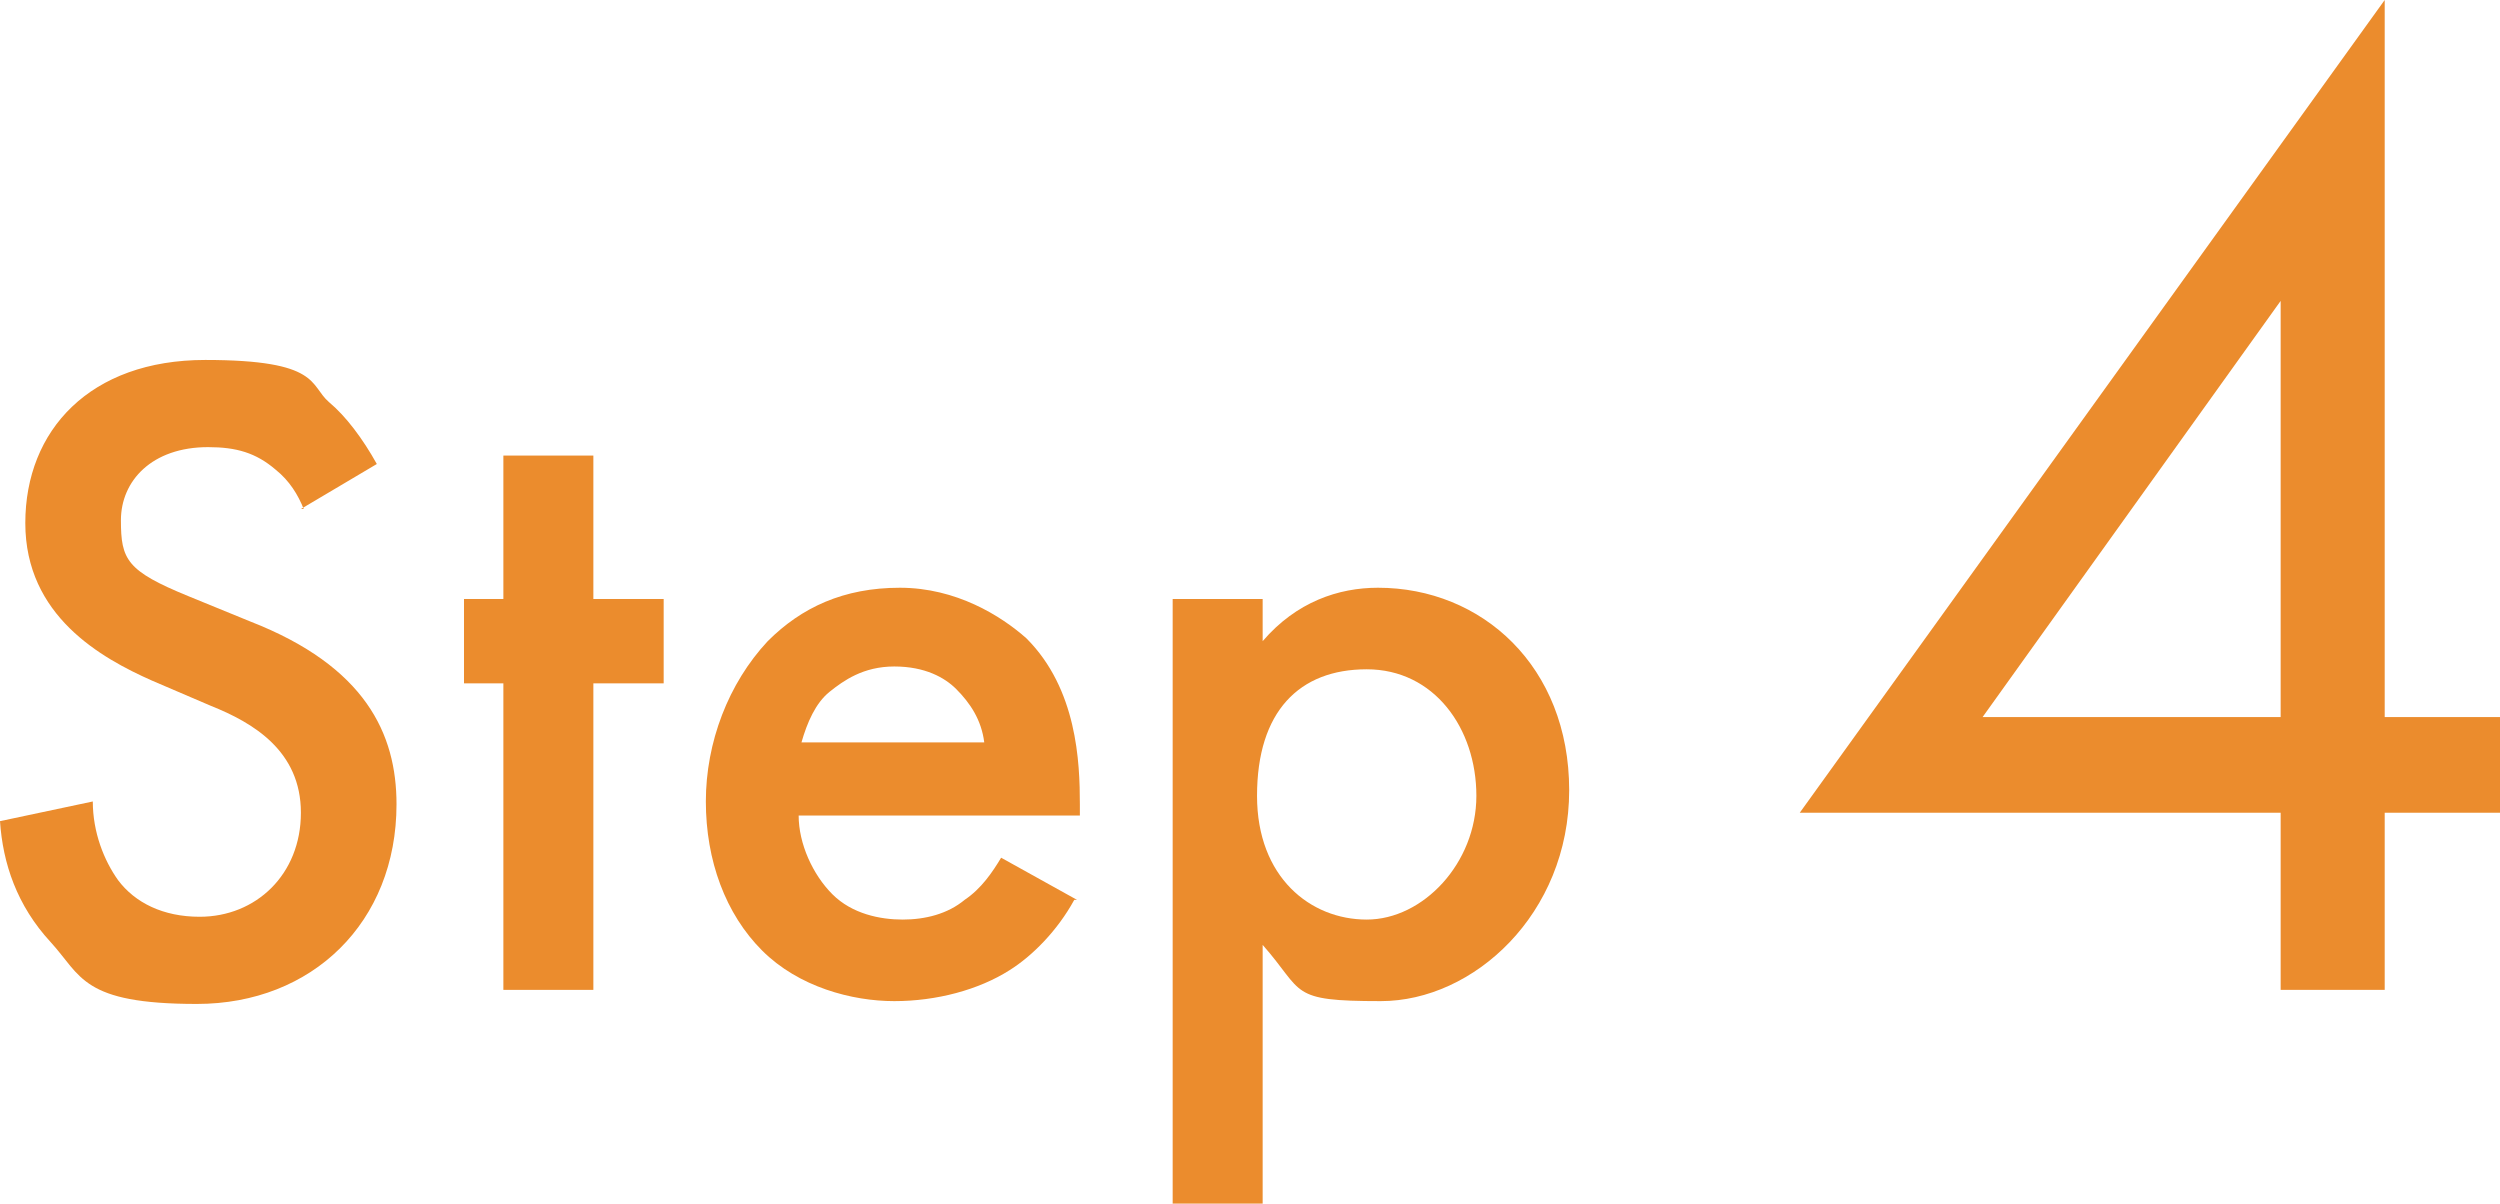 <?xml version="1.0" encoding="UTF-8"?>
<svg xmlns="http://www.w3.org/2000/svg" id="_レイヤー_1" data-name="レイヤー_1" version="1.1" viewBox="0 0 88.9 42.8">
  <defs>
    <style>
      .st0 {
        isolation: isolate;
      }

      .st1 {
        fill: #eb8c2d;
      }
    </style>
  </defs>
  <g class="st0">
    <path class="st1" d="M10.8,18.1c-.2-.5-.5-1-1-1.4-.7-.6-1.4-.8-2.4-.8-2,0-3.1,1.2-3.1,2.6s.2,1.8,2.4,2.7l2.2.9c4.1,1.6,5.2,4,5.2,6.5,0,4.2-3,7.1-7.1,7.1s-4.1-1-5.2-2.2c-1.2-1.3-1.7-2.8-1.8-4.3l3.3-.7c0,1.1.4,2.1.9,2.8.6.8,1.6,1.3,2.9,1.3,2,0,3.6-1.5,3.6-3.7s-1.7-3.2-3.2-3.8l-2.1-.9c-1.8-.8-4.5-2.3-4.5-5.6s2.3-5.8,6.4-5.8,3.7.9,4.4,1.5c.6.5,1.2,1.3,1.7,2.2l-2.7,1.6Z"></path>
    <path class="st1" d="M21.1,24.3v10.9h-3.2v-10.9h-1.4v-3h1.4v-5.1h3.2v5.1h2.5v3h-2.5Z"></path>
    <path class="st1" d="M38.2,32c-.6,1.1-1.5,2-2.3,2.5-1.1.7-2.6,1.1-4.1,1.1s-3.4-.5-4.7-1.8c-1.3-1.3-2-3.2-2-5.3s.8-4.2,2.2-5.7c1.2-1.2,2.7-1.9,4.7-1.9s3.6,1,4.5,1.8c1.8,1.8,1.9,4.4,1.9,5.9v.4h-10c0,1,.5,2.1,1.2,2.8s1.7.9,2.5.9,1.6-.2,2.2-.7c.6-.4,1-1,1.3-1.5l2.7,1.5ZM35,26.4c-.1-.8-.5-1.4-1-1.9-.4-.4-1.1-.8-2.2-.8s-1.8.5-2.3.9c-.5.4-.8,1.1-1,1.8h6.4Z"></path>
    <path class="st1" d="M44.9,42.8h-3.2v-21.5h3.2v1.5c1.2-1.4,2.7-1.9,4.1-1.9,3.7,0,6.8,2.8,6.8,7.2s-3.4,7.5-6.7,7.5-2.7-.3-4.2-2v9.2ZM44.7,28.3c0,2.9,1.9,4.4,3.9,4.4s3.9-2,3.9-4.4-1.5-4.5-3.9-4.5-3.9,1.5-3.9,4.5Z"></path>
    <path class="st1" d="M84.8,25.5h4.1v3.4h-4.1v6.3h-3.7v-6.3h-17.1L84.8,0v25.5ZM81.1,25.5v-14.8l-10.6,14.8h10.6Z"></path>
  </g>
</svg>
